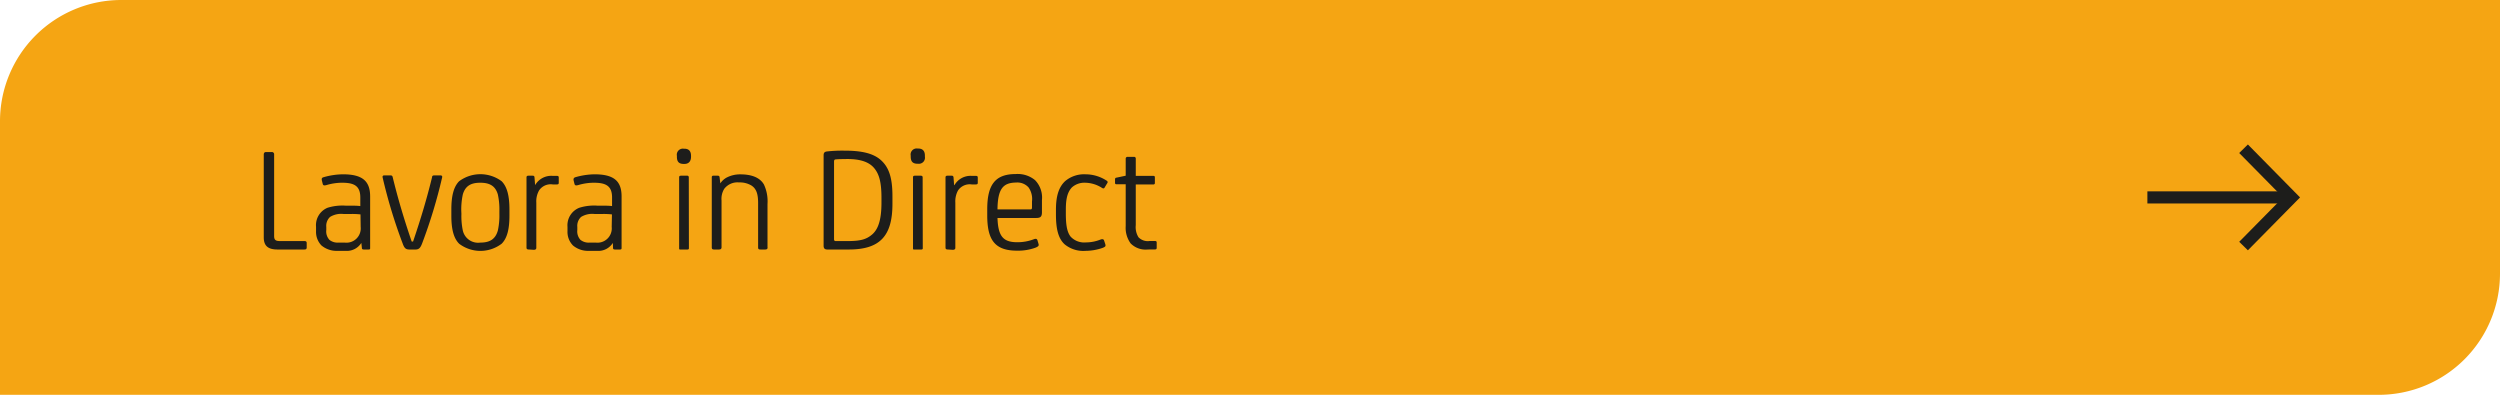 <svg xmlns="http://www.w3.org/2000/svg" viewBox="0 0 412.21 65.1"><defs><style>.cls-1{fill:#f5a513;}.cls-2{fill:#1d1d1b;}</style></defs><g id="Livello_2" data-name="Livello 2"><g id="Livello_3" data-name="Livello 3"><path class="cls-1" d="M20,0H412.21a0,0,0,0,1,0,0V45.1a20,20,0,0,1-20,20H0a0,0,0,0,1,0,0V20A20,20,0,0,1,20,0Z"/><path class="cls-2" d="M45.2,38.9c0,.65.22.85,1,.85h4c.27,0,.37.1.37.32v.75c0,.2-.1.32-.37.32H45.75c-1.57,0-2.26-.62-2.26-2V25.49c0-.3.15-.42.39-.42h.9a.37.37,0,0,1,.42.42Z"/><path class="cls-2" d="M59.58,40.05h0a2.83,2.83,0,0,1-2.64,1.31H55.66A3.86,3.86,0,0,1,53,40.47a3.21,3.21,0,0,1-.89-2.34v-.74A3.1,3.1,0,0,1,54,34.26a8.25,8.25,0,0,1,3-.35h.74c.55,0,1.17,0,1.67.07V32.57c0-1.91-1-2.44-3-2.44a9.07,9.07,0,0,0-2.56.38c-.37.1-.57.1-.64-.2l-.13-.52c-.07-.3-.05-.48.27-.57a12,12,0,0,1,3.18-.48c3.18,0,4.5,1.07,4.5,3.65v8.5c0,.17,0,.25-.27.25H60c-.23,0-.33-.08-.33-.25Zm-.14-4.7A13.07,13.07,0,0,0,58,35.28h-1.4a3.48,3.48,0,0,0-2.18.49,2,2,0,0,0-.62,1.64v.52a2.06,2.06,0,0,0,.52,1.62,2.15,2.15,0,0,0,1.51.45h1a2.36,2.36,0,0,0,2.64-2.59Z"/><path class="cls-2" d="M67.49,41.14c-.58,0-.82-.22-1.1-1a84,84,0,0,1-3.3-10.88.25.25,0,0,1,.27-.34h1c.22,0,.34.05.39.3.82,3.35,1.77,6.63,3.13,10.6h.23c1.36-4,2.31-7.25,3.13-10.6,0-.25.17-.3.39-.3h1a.25.25,0,0,1,.27.34,84,84,0,0,1-3.3,10.88c-.28.73-.52,1-1.1,1Z"/><path class="cls-2" d="M84,35.55c0,2.21-.37,3.73-1.29,4.64a5.79,5.79,0,0,1-7,0c-.92-.91-1.29-2.43-1.29-4.64v-1c0-2.21.37-3.75,1.29-4.67a5.87,5.87,0,0,1,7,0c.92.92,1.29,2.46,1.29,4.67Zm-7.92-.27A11.53,11.53,0,0,0,76.31,38a2.58,2.58,0,0,0,2.88,2c1.49,0,2.48-.49,2.9-2a11.53,11.53,0,0,0,.25-2.73V34.8a11.58,11.58,0,0,0-.25-2.73c-.42-1.46-1.41-1.94-2.9-1.94s-2.46.48-2.88,1.94a11.58,11.58,0,0,0-.25,2.73Z"/><path class="cls-2" d="M87.21,41.14c-.3,0-.4-.1-.4-.32V29.24c0-.17.1-.27.3-.27h.72c.23,0,.28.1.3.27l.1,1.29h0A3.07,3.07,0,0,1,91.16,29h.65c.25,0,.32.07.32.3v.84c0,.2-.1.27-.32.27h-.67a2.3,2.3,0,0,0-2.26,1,3.63,3.63,0,0,0-.45,2v7.46c0,.2-.13.32-.42.32Z"/><path class="cls-2" d="M101.05,40.05h0a2.82,2.82,0,0,1-2.63,1.31H97.12a3.85,3.85,0,0,1-2.65-.89,3.18,3.18,0,0,1-.9-2.34v-.74a3.1,3.1,0,0,1,1.94-3.13,8.19,8.19,0,0,1,3-.35h.75c.54,0,1.16,0,1.66.07V32.57c0-1.91-1-2.44-3-2.44a9.13,9.13,0,0,0-2.56.38c-.37.1-.57.1-.64-.2l-.13-.52c-.07-.3,0-.48.28-.57A12,12,0,0,1,98,28.74c3.18,0,4.49,1.07,4.49,3.65v8.5c0,.17-.05.25-.27.25h-.82c-.22,0-.32-.08-.32-.25Zm-.15-4.7a13,13,0,0,0-1.49-.07H98a3.51,3.51,0,0,0-2.19.49,2,2,0,0,0-.62,1.64v.52a2.06,2.06,0,0,0,.52,1.62,2.17,2.17,0,0,0,1.52.45h1a2.36,2.36,0,0,0,2.63-2.59Z"/><path class="cls-2" d="M113.94,25.84c0,.82-.45,1.19-1.09,1.19h-.1c-.82,0-1.14-.37-1.14-1.19v-.15a1,1,0,0,1,1.14-1.17h.1c.64,0,1.09.32,1.09,1.17Zm-.35,15.1c0,.12-.07.2-.22.2h-1.19c-.15,0-.2,0-.2-.2V29.24c0-.17.07-.27.3-.27h1a.25.25,0,0,1,.29.27Z"/><path class="cls-2" d="M126.14,41.14h-.7c-.39,0-.44-.08-.44-.42V33.46c0-1.51-.3-2.38-1.15-2.9a3.72,3.72,0,0,0-2-.48,2.74,2.74,0,0,0-2.43,1.05,3.16,3.16,0,0,0-.45,1.94v7.7c0,.27-.15.37-.45.37h-.77c-.3,0-.39-.1-.39-.37V29.24c0-.17.07-.27.24-.27h.75c.2,0,.27.07.3.27l.12,1h0a2.9,2.9,0,0,1,1-.94,4.8,4.8,0,0,1,2.33-.55c1.87,0,3.21.55,3.86,1.67a6.56,6.56,0,0,1,.59,3.2v7.11C126.61,41.06,126.41,41.14,126.14,41.14Z"/><path class="cls-2" d="M136.4,41.14c-.42,0-.6-.2-.6-.62V25.61c0-.39.13-.59.57-.64a23.09,23.09,0,0,1,2.91-.13c2.68,0,4.7.4,6,1.59s1.87,2.88,1.87,5.94v1.24c0,5.24-2,7.53-7.18,7.53Zm1.42-14.86c-.23,0-.3.13-.3.38V39.43c0,.22.07.32.3.32h1.88c2.12,0,3.11-.25,4.08-1.07s1.56-2.31,1.56-5.27v-.79c0-2.61-.39-4-1.29-5s-2.38-1.4-4.35-1.4C139.06,26.23,138.29,26.23,137.82,26.28Z"/><path class="cls-2" d="M152.5,25.84A1,1,0,0,1,151.4,27h-.09c-.82,0-1.15-.37-1.15-1.19v-.15a1,1,0,0,1,1.15-1.17h.09c.65,0,1.1.32,1.1,1.17Zm-.35,15.1c0,.12-.07.2-.22.2h-1.2c-.15,0-.19,0-.19-.2V29.24c0-.17.07-.27.29-.27h1c.2,0,.3.1.3.27Z"/><path class="cls-2" d="M156.3,41.14c-.3,0-.4-.1-.4-.32V29.24c0-.17.1-.27.3-.27h.72c.22,0,.27.1.3.27l.1,1.29h.05A3.06,3.06,0,0,1,160.25,29h.64c.25,0,.33.07.33.3v.84c0,.2-.1.27-.33.27h-.67a2.32,2.32,0,0,0-2.26,1,3.72,3.72,0,0,0-.44,2v7.46c0,.2-.13.32-.43.32Z"/><path class="cls-2" d="M171.8,35c0,.69-.22.94-.92.94h-6.41c.1,3,.92,4,3.26,4a7.69,7.69,0,0,0,2.73-.49c.32-.13.52-.08.6.17l.17.57c.07.25.1.42-.55.67a8.46,8.46,0,0,1-3,.47c-3.68,0-4.9-1.81-4.9-5.81v-1c0-3.9,1.19-5.82,4.67-5.82a4.49,4.49,0,0,1,3.21,1A4.12,4.12,0,0,1,171.8,33Zm-7.33-.47h5.34c.25,0,.35,0,.35-.38v-.94a3.33,3.33,0,0,0-.57-2.31,2.48,2.48,0,0,0-2.06-.8C165.42,30.13,164.5,31.08,164.47,34.56Z"/><path class="cls-2" d="M182.24,40.24c.09.33.07.43-.43.63a8.69,8.69,0,0,1-2.83.49,4.84,4.84,0,0,1-3.43-1.07c-1.11-1-1.44-2.7-1.44-4.91v-.82c0-2.31.5-3.75,1.52-4.7A4.84,4.84,0,0,1,179,28.74a6.39,6.39,0,0,1,3.55,1.1.28.28,0,0,1,0,.39l-.42.7c-.1.17-.23.17-.43.05a5.28,5.28,0,0,0-2.73-.85,3.09,3.09,0,0,0-2.23.77c-.95,1-1,2.51-1,3.88v.42c0,1.91.2,3.08.8,3.83a3.06,3.06,0,0,0,2.51.94,6.53,6.53,0,0,0,2.4-.47c.33-.12.53-.07.6.17Z"/><path class="cls-2" d="M189.22,41.14a3.46,3.46,0,0,1-2.79-1,4.35,4.35,0,0,1-.82-2.86V30.38H184.1c-.18,0-.25-.05-.25-.27v-.5c0-.22.07-.3.25-.32l1.51-.32V26.16a.29.29,0,0,1,.3-.3H187a.27.27,0,0,1,.27.3V29h2.9c.18,0,.25.07.25.25v.91a.22.22,0,0,1-.25.25h-2.9v6.71a3.16,3.16,0,0,0,.45,2,2.12,2.12,0,0,0,1.81.62h.89c.15,0,.3,0,.3.27v.85c0,.17-.07.27-.3.27Z"/><rect class="cls-2" x="354.07" y="31.55" width="22.8" height="2"/><polygon class="cls-2" points="370.64 41.27 369.21 39.87 376.43 32.55 369.21 25.23 370.64 23.82 379.24 32.55 370.64 41.27"/></g></g></svg>